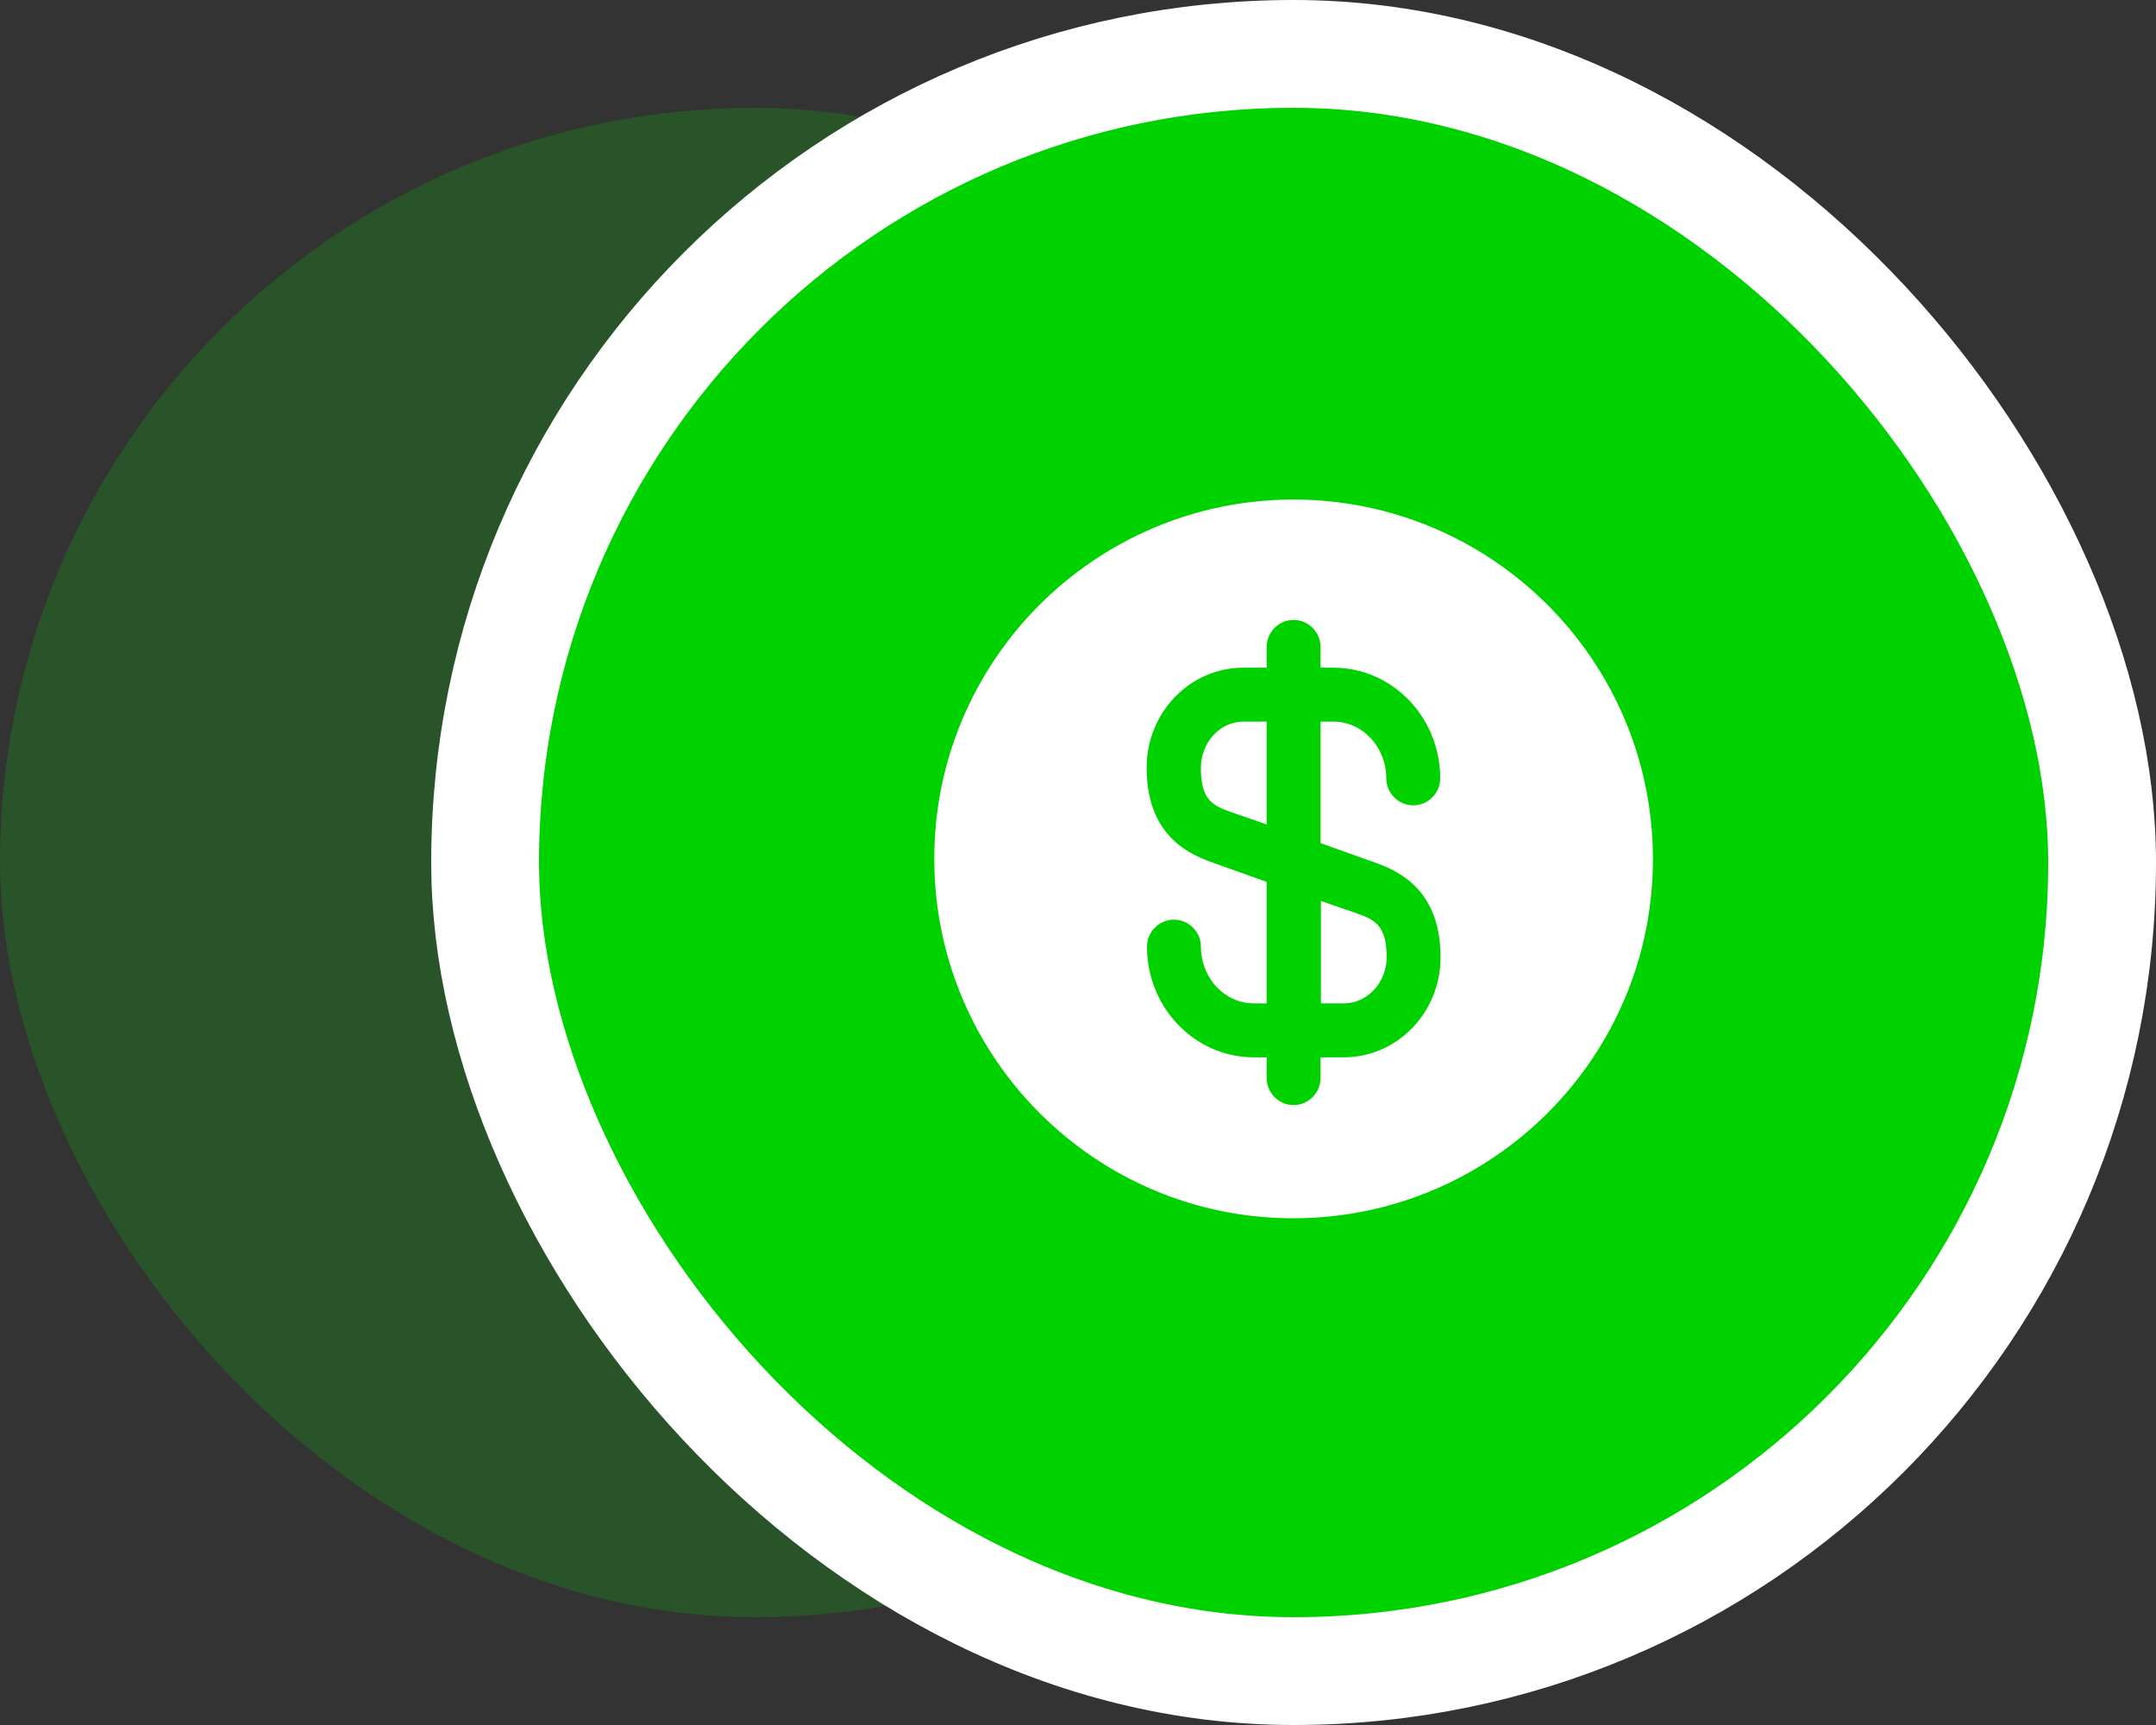 <svg xmlns:inkscape="http://www.inkscape.org/namespaces/inkscape" xmlns:sodipodi="http://sodipodi.sourceforge.net/DTD/sodipodi-0.dtd" xmlns="http://www.w3.org/2000/svg" xmlns:svg="http://www.w3.org/2000/svg" width="80" height="64" viewBox="0 0 80 64" fill="none" id="svg5" sodipodi:docname="money-green_nsacolors.svg" inkscape:version="1.4.2 (f4327f4, 2025-05-13)"><rect x="0" y="0" width="80" height="64" fill="#333333" stroke="none"/><defs id="defs5"></defs><rect y="4" width="56" height="56" rx="28" fill="#FB6514" fill-opacity="0.2" id="rect1" style="fill:#00d200;fill-opacity:0.2"></rect><rect x="18" y="2" width="60" height="60" rx="30" fill="#FB6514" id="rect2" style="fill:#00d200;fill-opacity:1"></rect><rect x="18" y="2" width="60" height="60" rx="30" stroke="white" stroke-width="4" id="rect3"></rect><path d="M49 37.227H49.867C50.733 37.227 51.453 36.453 51.453 35.52C51.453 34.36 51.04 34.133 50.36 33.893L49.013 33.427V37.227H49Z" fill="white" id="path3"></path><path d="M47.96 18.533C40.6 18.56 34.64 24.547 34.667 31.907C34.693 39.267 40.68 45.227 48.04 45.2C55.4 45.173 61.36 39.187 61.333 31.827C61.307 24.467 55.32 18.52 47.96 18.533ZM51.013 32C52.053 32.36 53.453 33.133 53.453 35.52C53.453 37.573 51.84 39.227 49.867 39.227H49V40C49 40.547 48.547 41 48 41C47.453 41 47 40.547 47 40V39.227H46.52C44.333 39.227 42.56 37.387 42.56 35.12C42.56 34.573 43.013 34.12 43.56 34.12C44.107 34.12 44.56 34.573 44.56 35.12C44.56 36.28 45.44 37.227 46.52 37.227H47V32.72L44.987 32C43.947 31.64 42.547 30.867 42.547 28.48C42.547 26.427 44.16 24.773 46.133 24.773H47V24C47 23.453 47.453 23 48 23C48.547 23 49 23.453 49 24V24.773H49.48C51.667 24.773 53.44 26.613 53.44 28.88C53.44 29.427 52.987 29.88 52.44 29.88C51.893 29.88 51.44 29.427 51.44 28.88C51.44 27.72 50.56 26.773 49.48 26.773H49V31.28L51.013 32Z" fill="white" id="path4"></path><path d="M44.56 28.493C44.56 29.653 44.973 29.88 45.653 30.12L47 30.587V26.773H46.133C45.267 26.773 44.56 27.547 44.56 28.493Z" fill="white" id="path5"></path></svg>